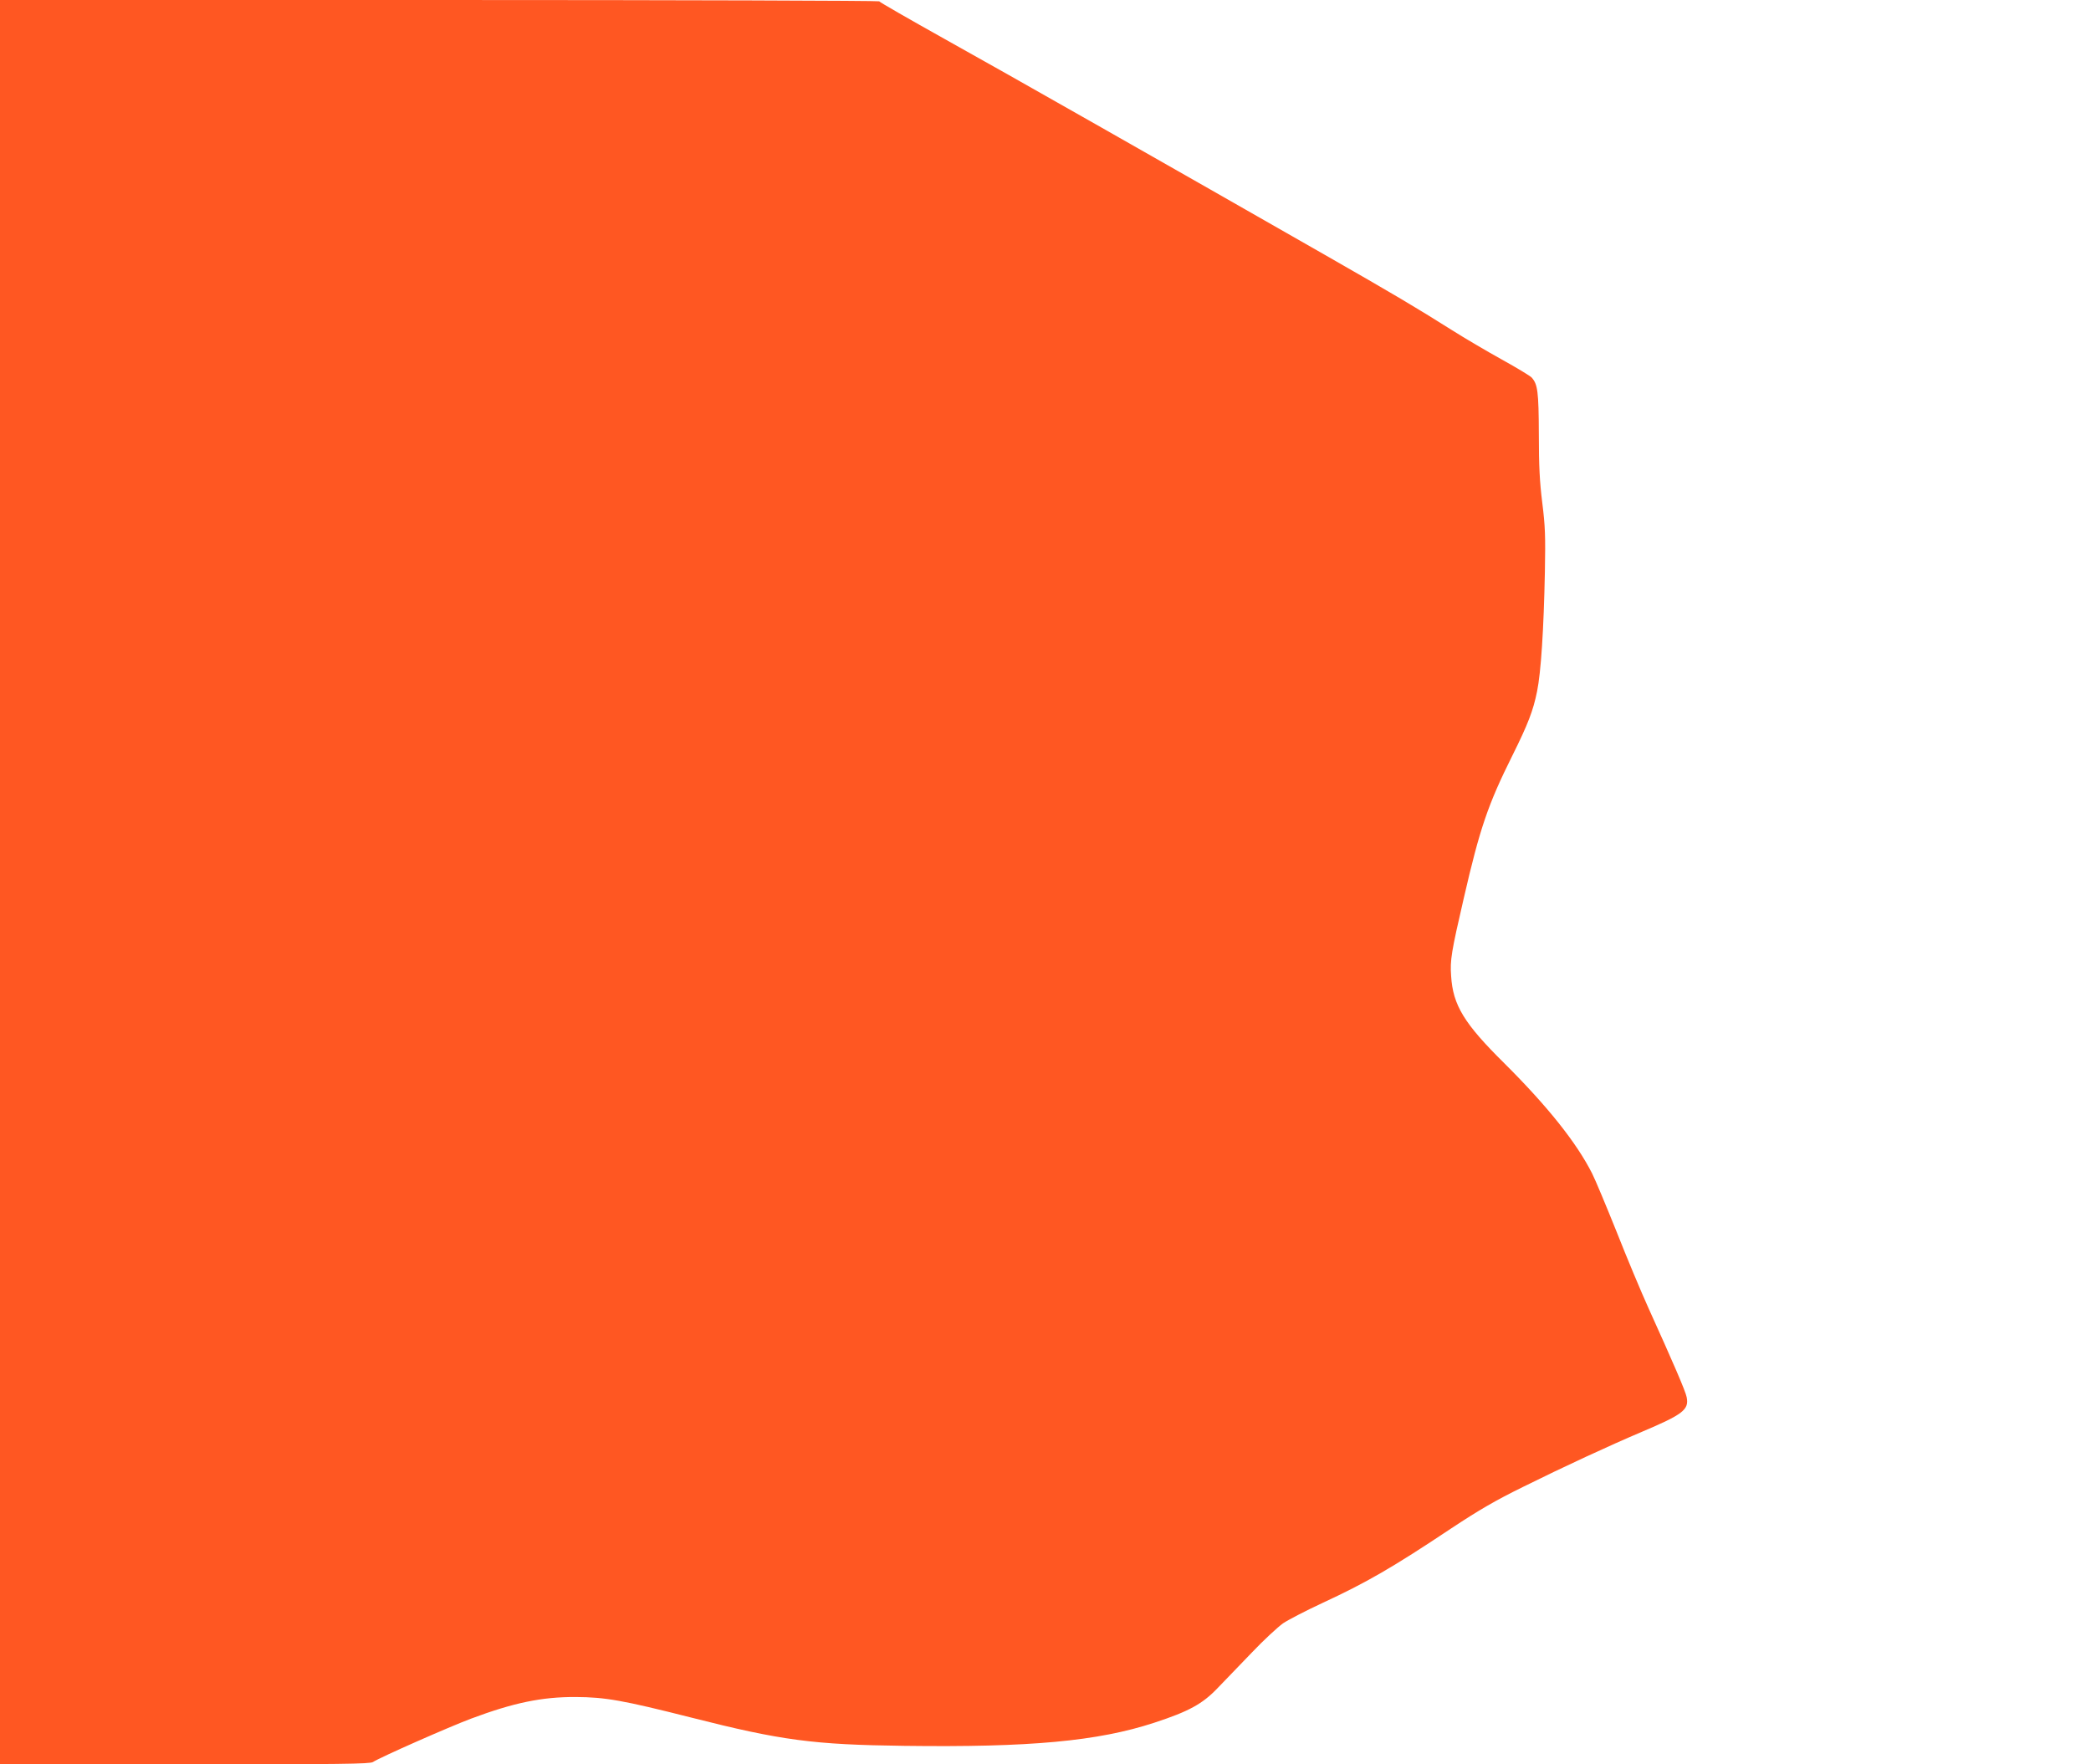 <?xml version="1.0" standalone="no"?>
<!DOCTYPE svg PUBLIC "-//W3C//DTD SVG 20010904//EN"
 "http://www.w3.org/TR/2001/REC-SVG-20010904/DTD/svg10.dtd">
<svg version="1.0" xmlns="http://www.w3.org/2000/svg"
 width="1280pt" height="1080pt" viewBox="0 0 1280 1080"
 preserveAspectRatio="xMidYMid meet">
<g transform="translate(0,1080) scale(0.1,-0.1)"
fill="#ff5722" stroke="none">
<path d="M0 5400 l0 -5400 1130 0 c960 0 1134 2 1153 14 44 29 466 215 599
265 262 98 435 134 643 133 181 -1 288 -20 707 -126 551 -140 748 -166 1304
-173 766 -10 1184 28 1531 142 211 69 294 115 385 210 42 44 137 142 210 218
73 77 160 157 192 180 33 22 141 78 240 124 272 126 431 218 791 458 171 113
269 170 440 254 250 124 527 252 725 336 253 107 290 136 275 212 -6 35 -85
217 -234 546 -44 97 -132 307 -195 467 -64 159 -131 320 -150 357 -95 188
-272 410 -536 673 -248 245 -316 357 -327 536 -7 97 1 145 78 478 98 426 148
572 296 869 97 195 128 276 152 394 24 116 41 381 48 733 4 219 2 278 -16 422
-16 129 -21 226 -21 420 -1 261 -7 306 -44 347 -9 10 -92 60 -184 111 -92 51
-228 131 -302 178 -232 146 -352 217 -780 462 -924 528 -1947 1110 -2325 1320
-220 123 -401 227 -403 232 -2 4 -1214 8 -2693 8 l-2689 0 0 -5400z"/>
</g>
</svg>

